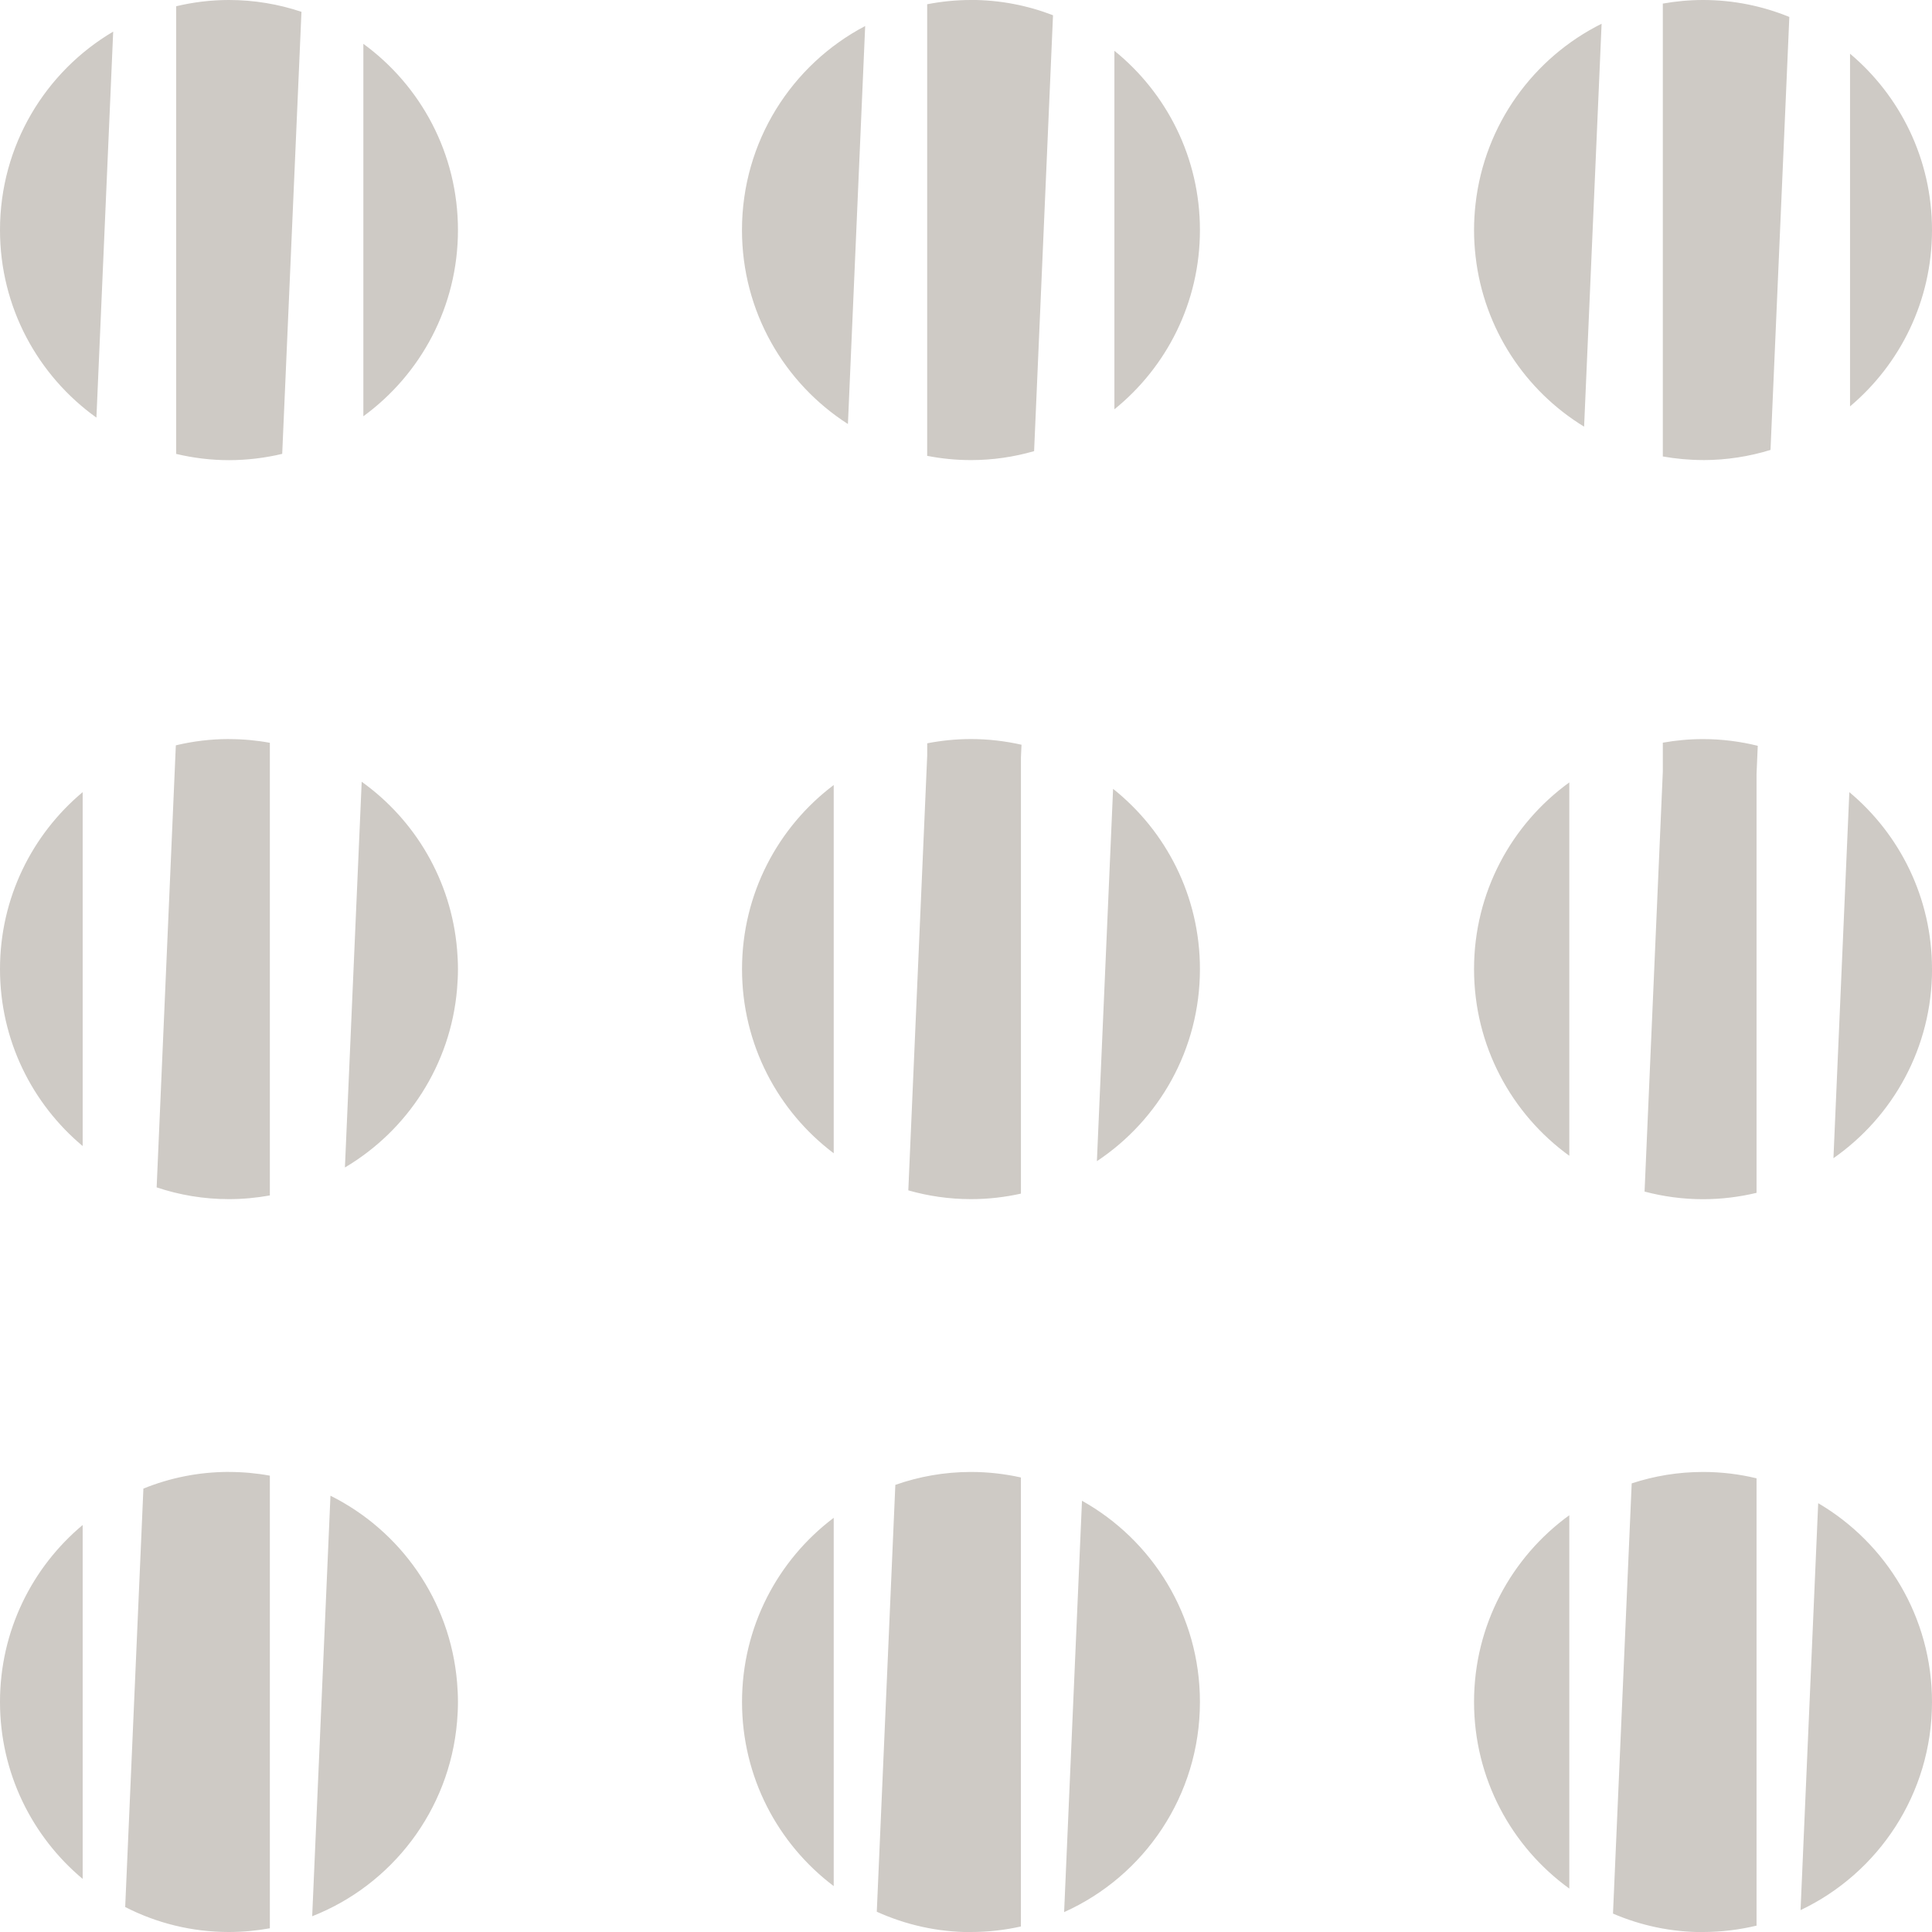 <?xml version="1.0" encoding="UTF-8"?> <svg xmlns="http://www.w3.org/2000/svg" width="85" height="85" viewBox="0 0 85 85" fill="none"><g opacity="0.7" clip-path="url(#clip0_2576_4255)"><path fill-rule="evenodd" clip-rule="evenodd" d="M42.718 -1.01952e-05C42.06 -1.01952e-05 41.416 0.066 40.792 0.187V20.055C41.416 20.177 42.057 20.242 42.718 20.242C43.681 20.242 44.612 20.104 45.496 19.848L46.328 0.671C45.208 0.238 43.991 -0.002 42.718 -0.002V-1.01952e-05ZM7.751 0.275C8.496 0.097 9.273 0 10.074 0C11.189 0 12.261 0.185 13.263 0.52L12.416 19.968C11.666 20.147 10.872 20.245 10.074 20.245C9.275 20.245 8.496 20.147 7.751 19.97V0.275ZM4.242 18.373C1.677 16.537 0 13.527 0 10.121C0 6.399 2.001 3.148 4.98 1.391L4.242 18.373ZM20.148 10.121C20.148 6.751 18.507 3.768 15.986 1.928V18.314C18.507 16.474 20.148 13.491 20.148 10.121ZM37.305 18.655C34.502 16.858 32.644 13.707 32.644 10.121C32.644 6.219 34.844 2.835 38.064 1.145L37.305 18.655ZM49.029 2.234C51.323 4.089 52.792 6.931 52.792 10.121C52.792 13.311 51.323 16.153 49.029 18.008V2.234ZM64.92 8.954C64.876 9.338 64.852 9.725 64.852 10.121C64.852 10.517 64.876 10.904 64.92 11.288C65.283 14.461 67.103 17.189 69.694 18.771L70.464 1.045C67.468 2.536 65.317 5.475 64.92 8.954ZM74.926 20.242C75.96 20.242 76.956 20.084 77.895 19.795L78.723 0.746C77.552 0.267 76.269 0 74.926 0C74.321 0 73.731 0.056 73.157 0.158V20.082C73.733 20.184 74.324 20.24 74.926 20.24V20.242ZM81.394 2.363C83.597 4.218 85 7.004 85 10.121C85 13.236 83.599 16.022 81.394 17.879V2.363ZM3.637 50.421C1.416 48.563 0 45.765 0 42.636C0 39.505 1.416 36.709 3.637 34.851V50.421ZM20.109 41.771C19.852 38.727 18.255 36.069 15.913 34.394V34.392L15.175 51.364C17.917 49.743 19.826 46.859 20.109 43.507C20.133 43.22 20.148 42.93 20.148 42.639C20.148 42.347 20.133 42.057 20.109 41.771ZM10.074 32.515C9.268 32.515 8.486 32.612 7.736 32.792L6.892 52.239C7.891 52.575 8.961 52.757 10.074 52.757C10.688 52.757 11.289 52.699 11.872 52.594V32.68C11.289 32.573 10.688 32.517 10.074 32.517V32.515ZM36.68 34.538C34.231 36.383 32.646 39.325 32.646 42.639C32.646 45.952 34.231 48.894 36.68 50.739V34.538ZM42.72 52.757C41.762 52.757 40.838 52.621 39.962 52.371L40.794 33.227V32.702C41.418 32.581 42.062 32.515 42.72 32.515C43.485 32.515 44.228 32.605 44.942 32.765L44.917 33.32V52.514C44.209 52.672 43.475 52.757 42.72 52.757ZM52.792 42.636C52.792 39.422 51.299 36.558 48.971 34.706L48.259 51.087C50.989 49.276 52.792 46.169 52.792 42.636ZM64.852 42.636C64.852 39.254 66.505 36.261 69.043 34.423V50.849C66.505 49.013 64.852 46.018 64.852 42.636ZM72.354 52.424C73.174 52.641 74.038 52.76 74.926 52.76C75.737 52.76 76.526 52.66 77.281 52.48V34.044L77.334 32.812C76.562 32.622 75.756 32.517 74.926 32.517C74.321 32.517 73.731 32.573 73.157 32.675V33.952L72.354 52.424ZM81.363 34.851C83.584 36.706 85 39.505 85 42.636H85.002C85.002 46.086 83.284 49.127 80.664 50.956L81.363 34.851ZM20.109 75.747C20.133 75.46 20.148 75.171 20.148 74.879C20.148 74.587 20.133 74.298 20.109 74.011C19.804 70.405 17.619 67.34 14.539 65.805L13.735 84.307C17.232 82.936 19.777 79.659 20.109 75.747ZM3.637 82.664C1.416 80.806 0 78.008 0 74.879C0 71.747 1.416 68.951 3.637 67.094V82.664ZM10.074 64.758C8.743 64.758 7.473 65.02 6.309 65.492L5.508 83.901C6.88 84.604 8.428 85 10.074 85C10.688 85 11.289 84.942 11.872 84.837V64.923C11.289 64.816 10.688 64.76 10.074 64.76V64.758ZM36.68 66.778C34.231 68.623 32.646 71.565 32.646 74.879C32.646 78.193 34.231 81.134 36.68 82.98V66.778ZM44.915 84.757C44.206 84.915 43.473 85 42.718 85L42.72 85.005C41.242 85.005 39.841 84.681 38.575 84.108L39.391 65.329C40.431 64.962 41.551 64.76 42.718 64.76C43.473 64.76 44.209 64.845 44.915 65.003V84.757ZM52.792 74.879C52.792 71.069 50.696 67.755 47.603 66.027L46.817 84.125C50.338 82.547 52.792 79.002 52.792 74.879ZM64.852 74.876C64.852 71.495 66.505 68.502 69.043 66.664V83.089C66.505 81.254 64.852 78.258 64.852 74.876ZM74.926 85C75.737 85 76.526 84.9 77.281 84.72V65.04C76.526 64.857 75.737 64.76 74.926 64.76C73.83 64.76 72.775 64.938 71.788 65.263L70.965 84.19C72.18 84.713 73.52 85.005 74.926 85.005V85ZM79.993 66.134C82.987 67.889 85 71.147 85 74.879C85 78.927 82.633 82.418 79.217 84.037L79.993 66.134Z" fill="#B9B3AC"></path></g><defs><clipPath id="clip0_2576_4255"><rect width="85" height="85" fill="white"></rect></clipPath></defs></svg> 